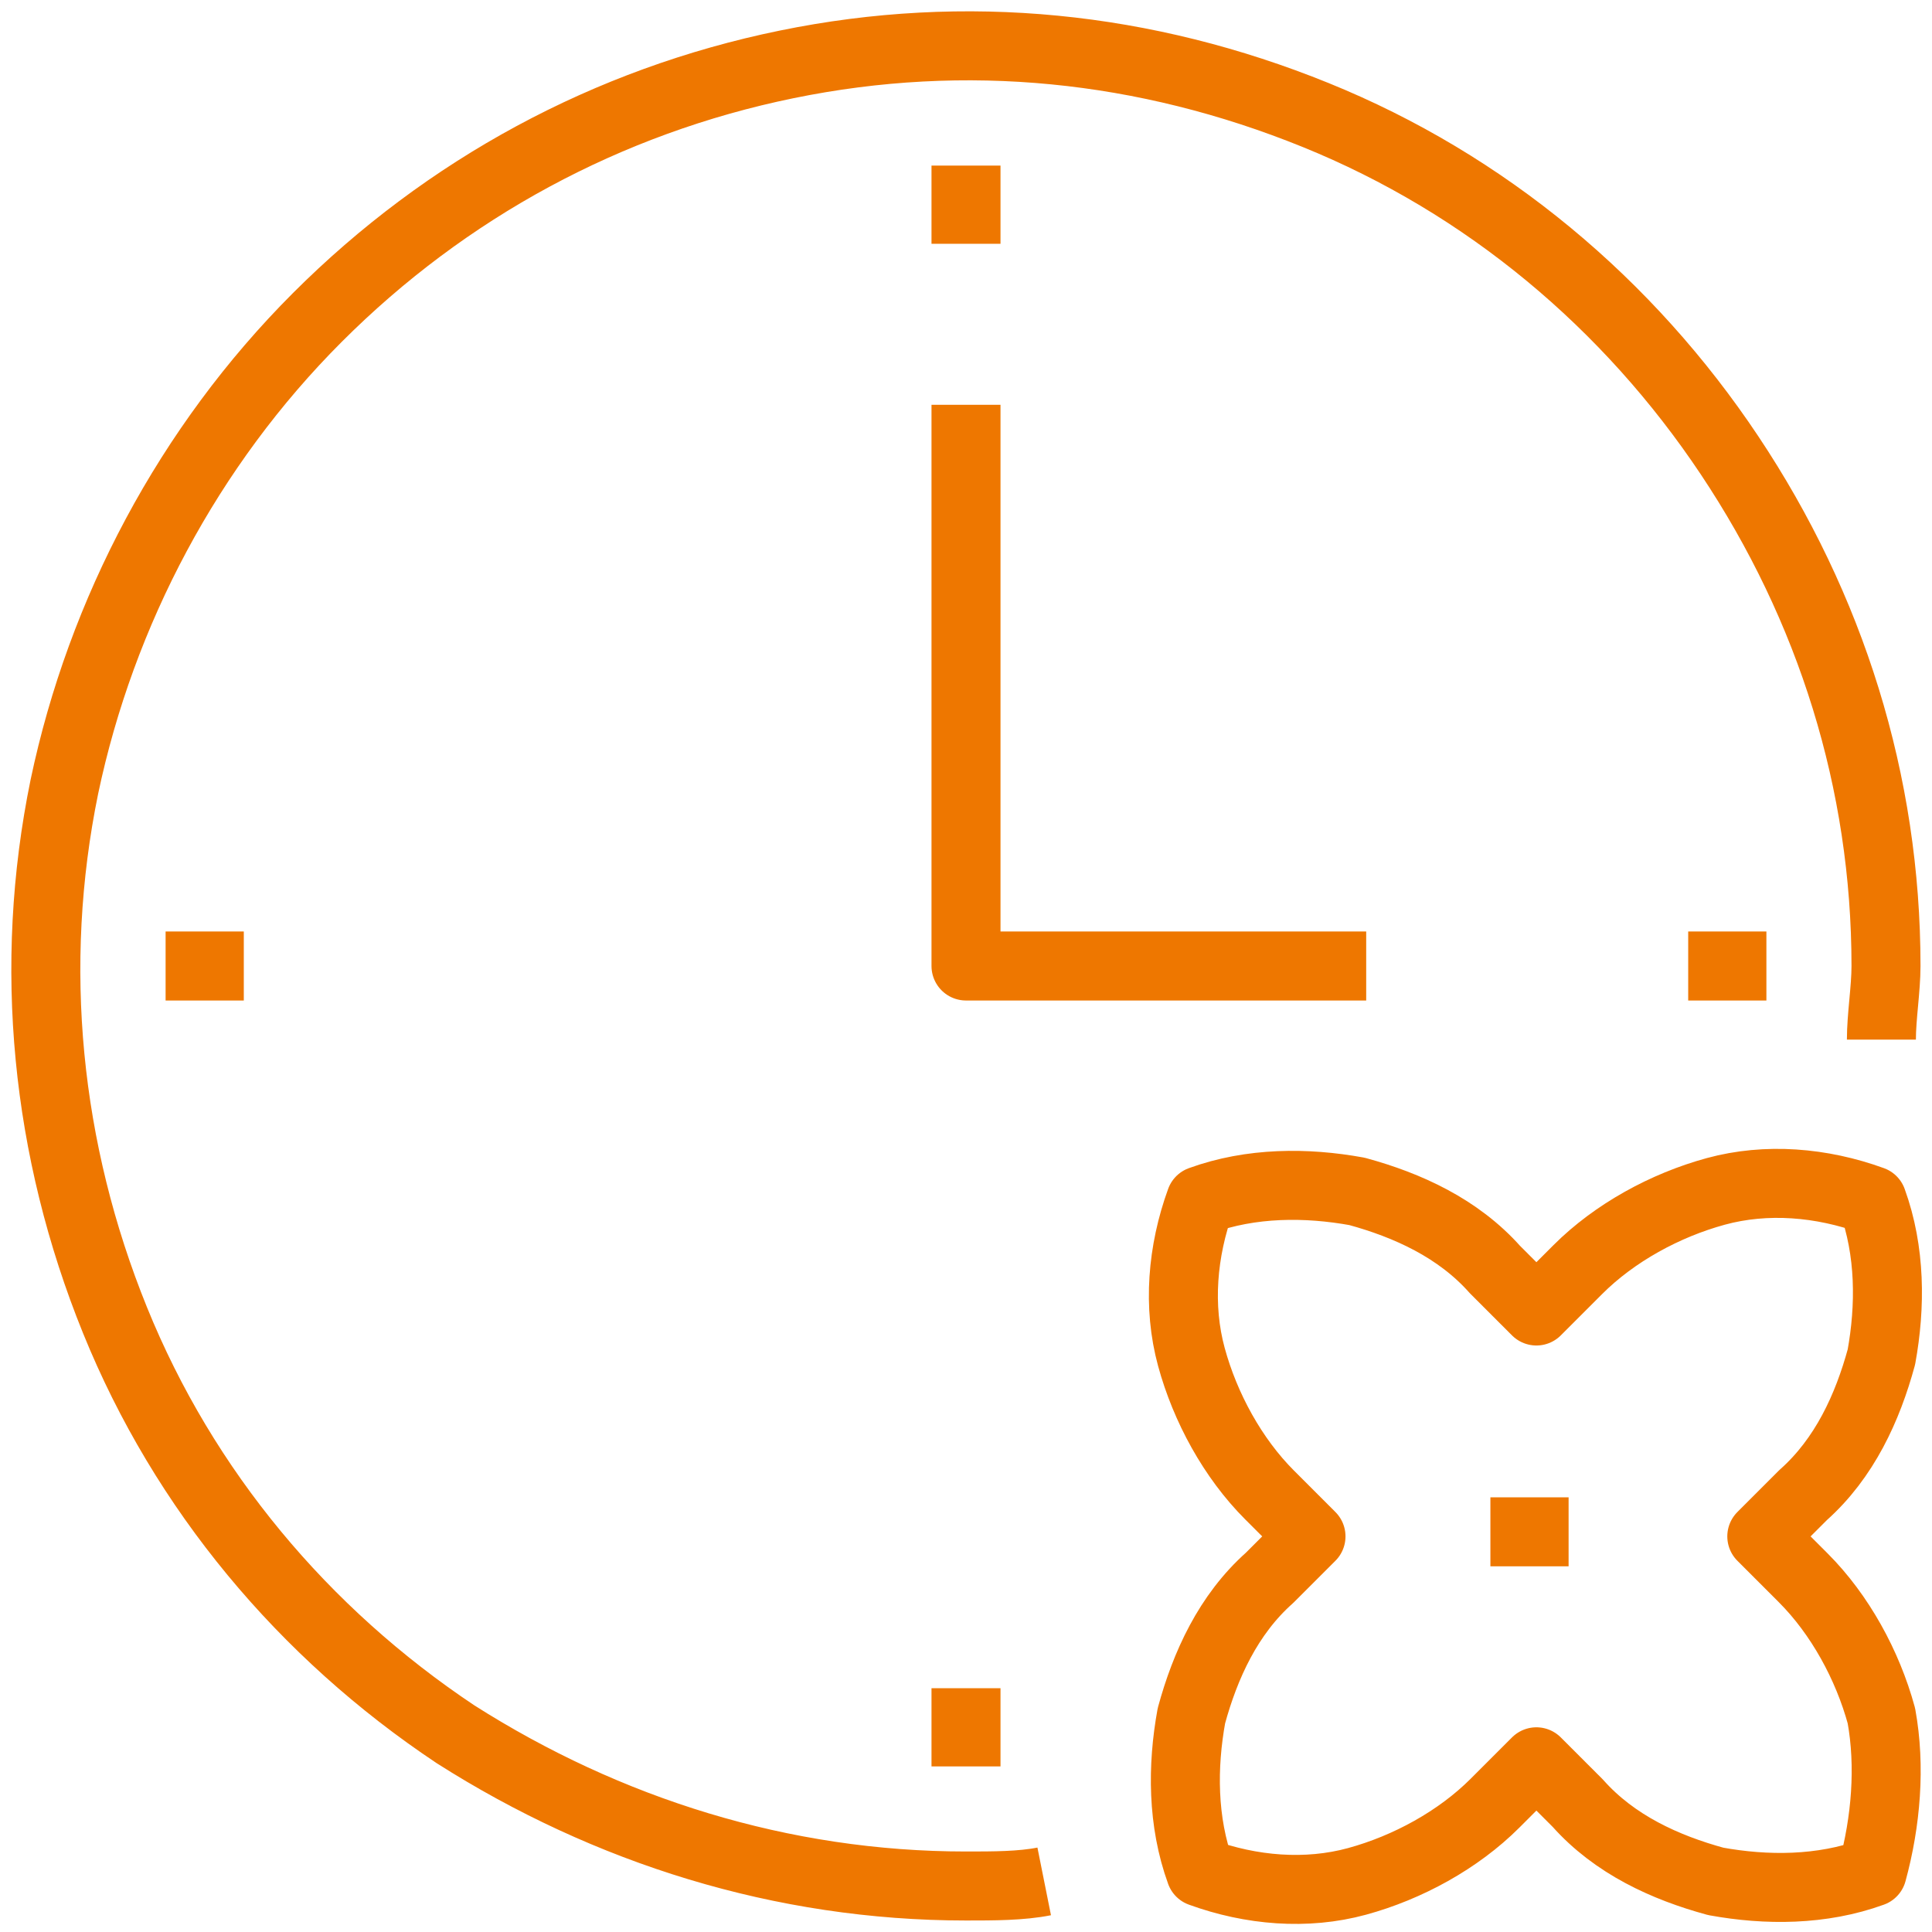 <?xml version="1.0" encoding="utf-8"?>
<!-- Generator: Adobe Illustrator 27.0.1, SVG Export Plug-In . SVG Version: 6.00 Build 0)  -->
<svg version="1.1" id="Layer_1" xmlns="http://www.w3.org/2000/svg" xmlns:xlink="http://www.w3.org/1999/xlink" x="0px" y="0px"
	 viewBox="0 0 42 42" style="enable-background:new 0 0 42 42;" xml:space="preserve">
<style type="text/css">
	.st0{fill:none;stroke:#EE7700;stroke-width:1.5;stroke-linejoin:round;}
</style>
<path class="st0" d="M5.3,21H3.6 M21,3.6v1.7 M38.4,21h-1.7 M40.9,22.6c0-0.5,0.1-1.1,0.1-1.6c0-4-1.2-7.8-3.4-11.1
	c-2.2-3.3-5.3-5.9-9-7.4S21,0.6,17.1,1.4C13.2,2.2,9.7,4.1,6.9,6.9c-2.8,2.8-4.7,6.4-5.5,10.2C0.6,21,1,25,2.5,28.7
	c1.5,3.7,4.1,6.8,7.4,9C13.2,39.8,17,41,21,41c0.6,0,1.2,0,1.7-0.1 M21,8.8V21h8.7 M21,36.7v1.7 M32.4,33.3h1.7 M40.7,40.7
	c-1.1,0.4-2.3,0.4-3.4,0.2c-1.1-0.3-2.2-0.8-3-1.7l-0.9-0.9l-0.9,0.9c-0.8,0.8-1.9,1.4-3,1.7c-1.1,0.3-2.3,0.2-3.4-0.2
	c-0.4-1.1-0.4-2.3-0.2-3.4c0.3-1.1,0.8-2.2,1.7-3l0.9-0.9l-0.9-0.9c-0.8-0.8-1.4-1.9-1.7-3c-0.3-1.1-0.2-2.3,0.2-3.4
	c1.1-0.4,2.3-0.4,3.4-0.2c1.1,0.3,2.2,0.8,3,1.7l0.9,0.9l0.9-0.9c0.8-0.8,1.9-1.4,3-1.7s2.3-0.2,3.4,0.2c0.4,1.1,0.4,2.3,0.2,3.4
	c-0.3,1.1-0.8,2.2-1.7,3l-0.9,0.9l0.9,0.9c0.8,0.8,1.4,1.9,1.7,3C41.1,38.4,41,39.6,40.7,40.7z"/>
</svg>
